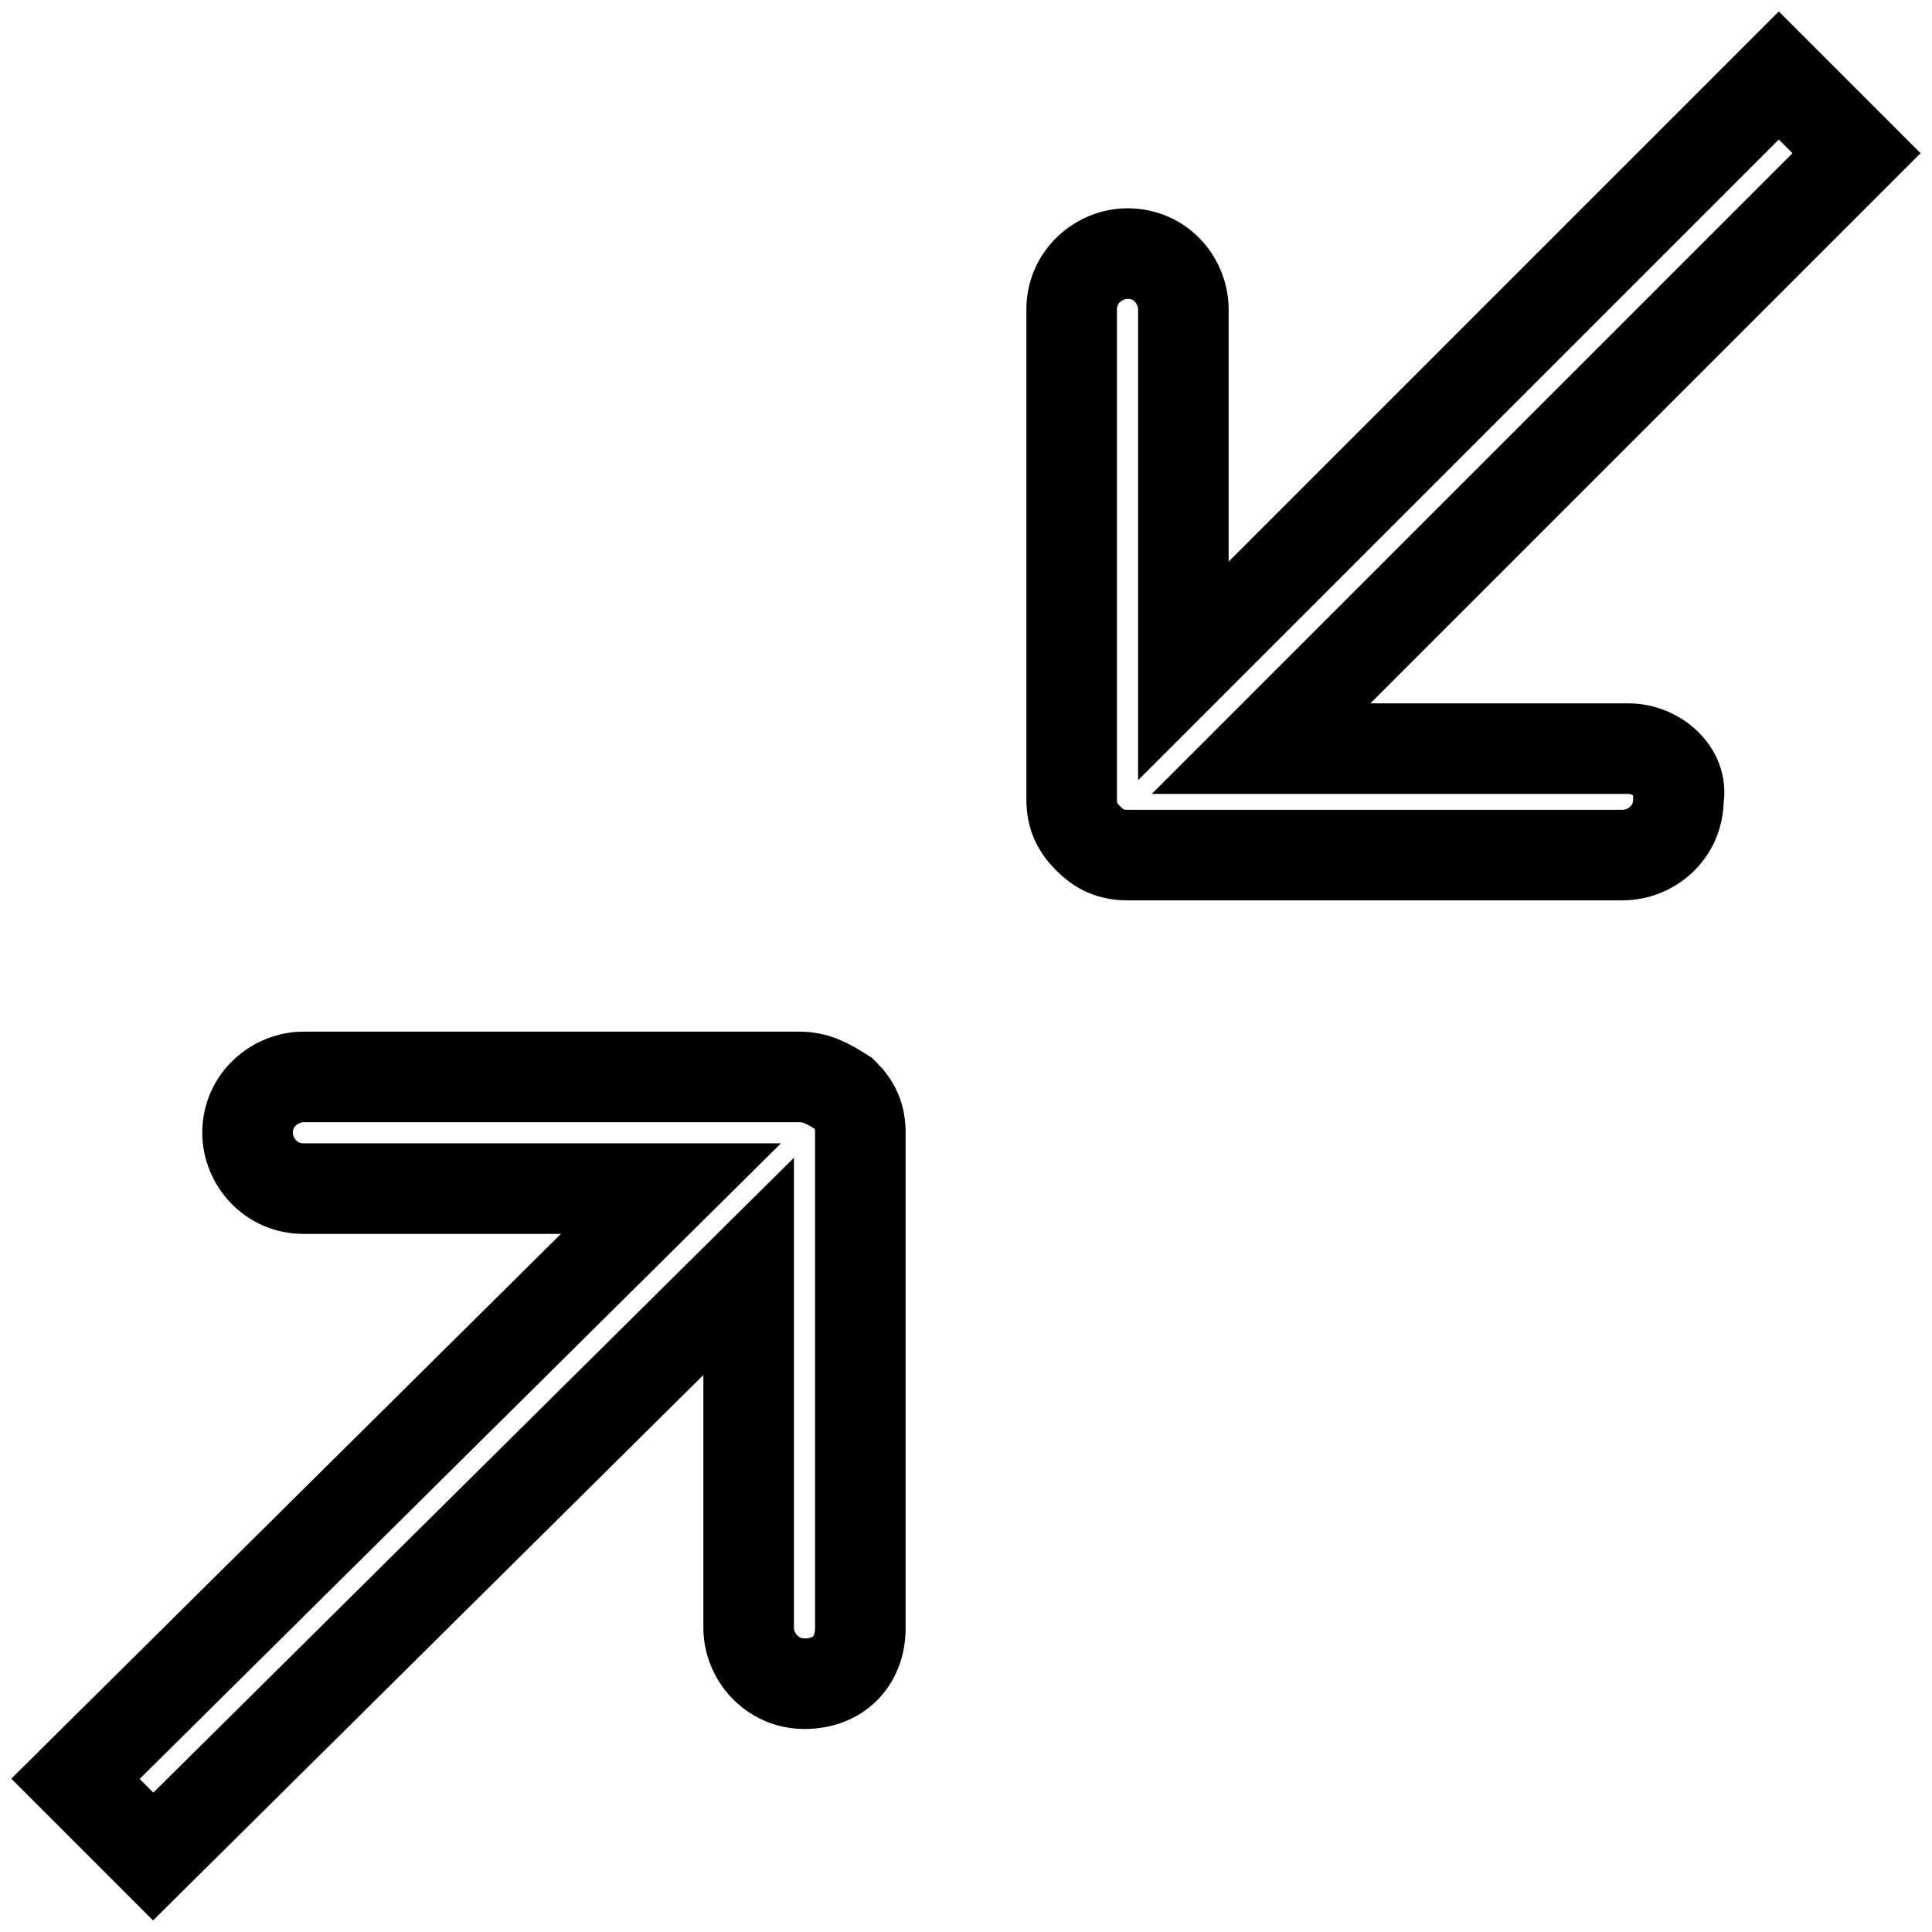 <?xml version="1.0" encoding="utf-8"?>
<!-- Svg Vector Icons : http://www.onlinewebfonts.com/icon -->
<!DOCTYPE svg PUBLIC "-//W3C//DTD SVG 1.1//EN" "http://www.w3.org/Graphics/SVG/1.1/DTD/svg11.dtd">
<svg version="1.1" xmlns="http://www.w3.org/2000/svg" xmlns:xlink="http://www.w3.org/1999/xlink" x="0px" y="0px" viewBox="0 0 256 256" enable-background="new 0 0 256 256" xml:space="preserve">
<g> <path stroke-width="12" fill-opacity="0" stroke="#000000"  d="M215.8,99.2h-48.7L246,20.3L235.7,10l-78.9,78.9V41c0-3.7-2.9-7.4-7.4-7.4c-3.7,0-7.4,3-7.4,7.4v64.9 c0,2.2,0.7,3.7,2.2,5.2c1.5,1.5,3,2.2,5.2,2.2H215c3.7,0,7.4-2.9,7.4-7.4C223.1,102.2,219.4,99.2,215.8,99.2L215.8,99.2z  M105.9,142.7H40.2c-3.7,0-7.4,3-7.4,7.4c0,3.7,3,7.4,7.4,7.4h48.7L10,235.7L20.3,246l78.9-78.2v47.9c0,3.7,3,7.4,7.4,7.4 s7.4-2.9,7.4-7.4v-65.6c0-2.2-0.7-3.7-2.2-5.2C109.6,143.5,108.1,142.7,105.9,142.7z"/></g>
</svg>